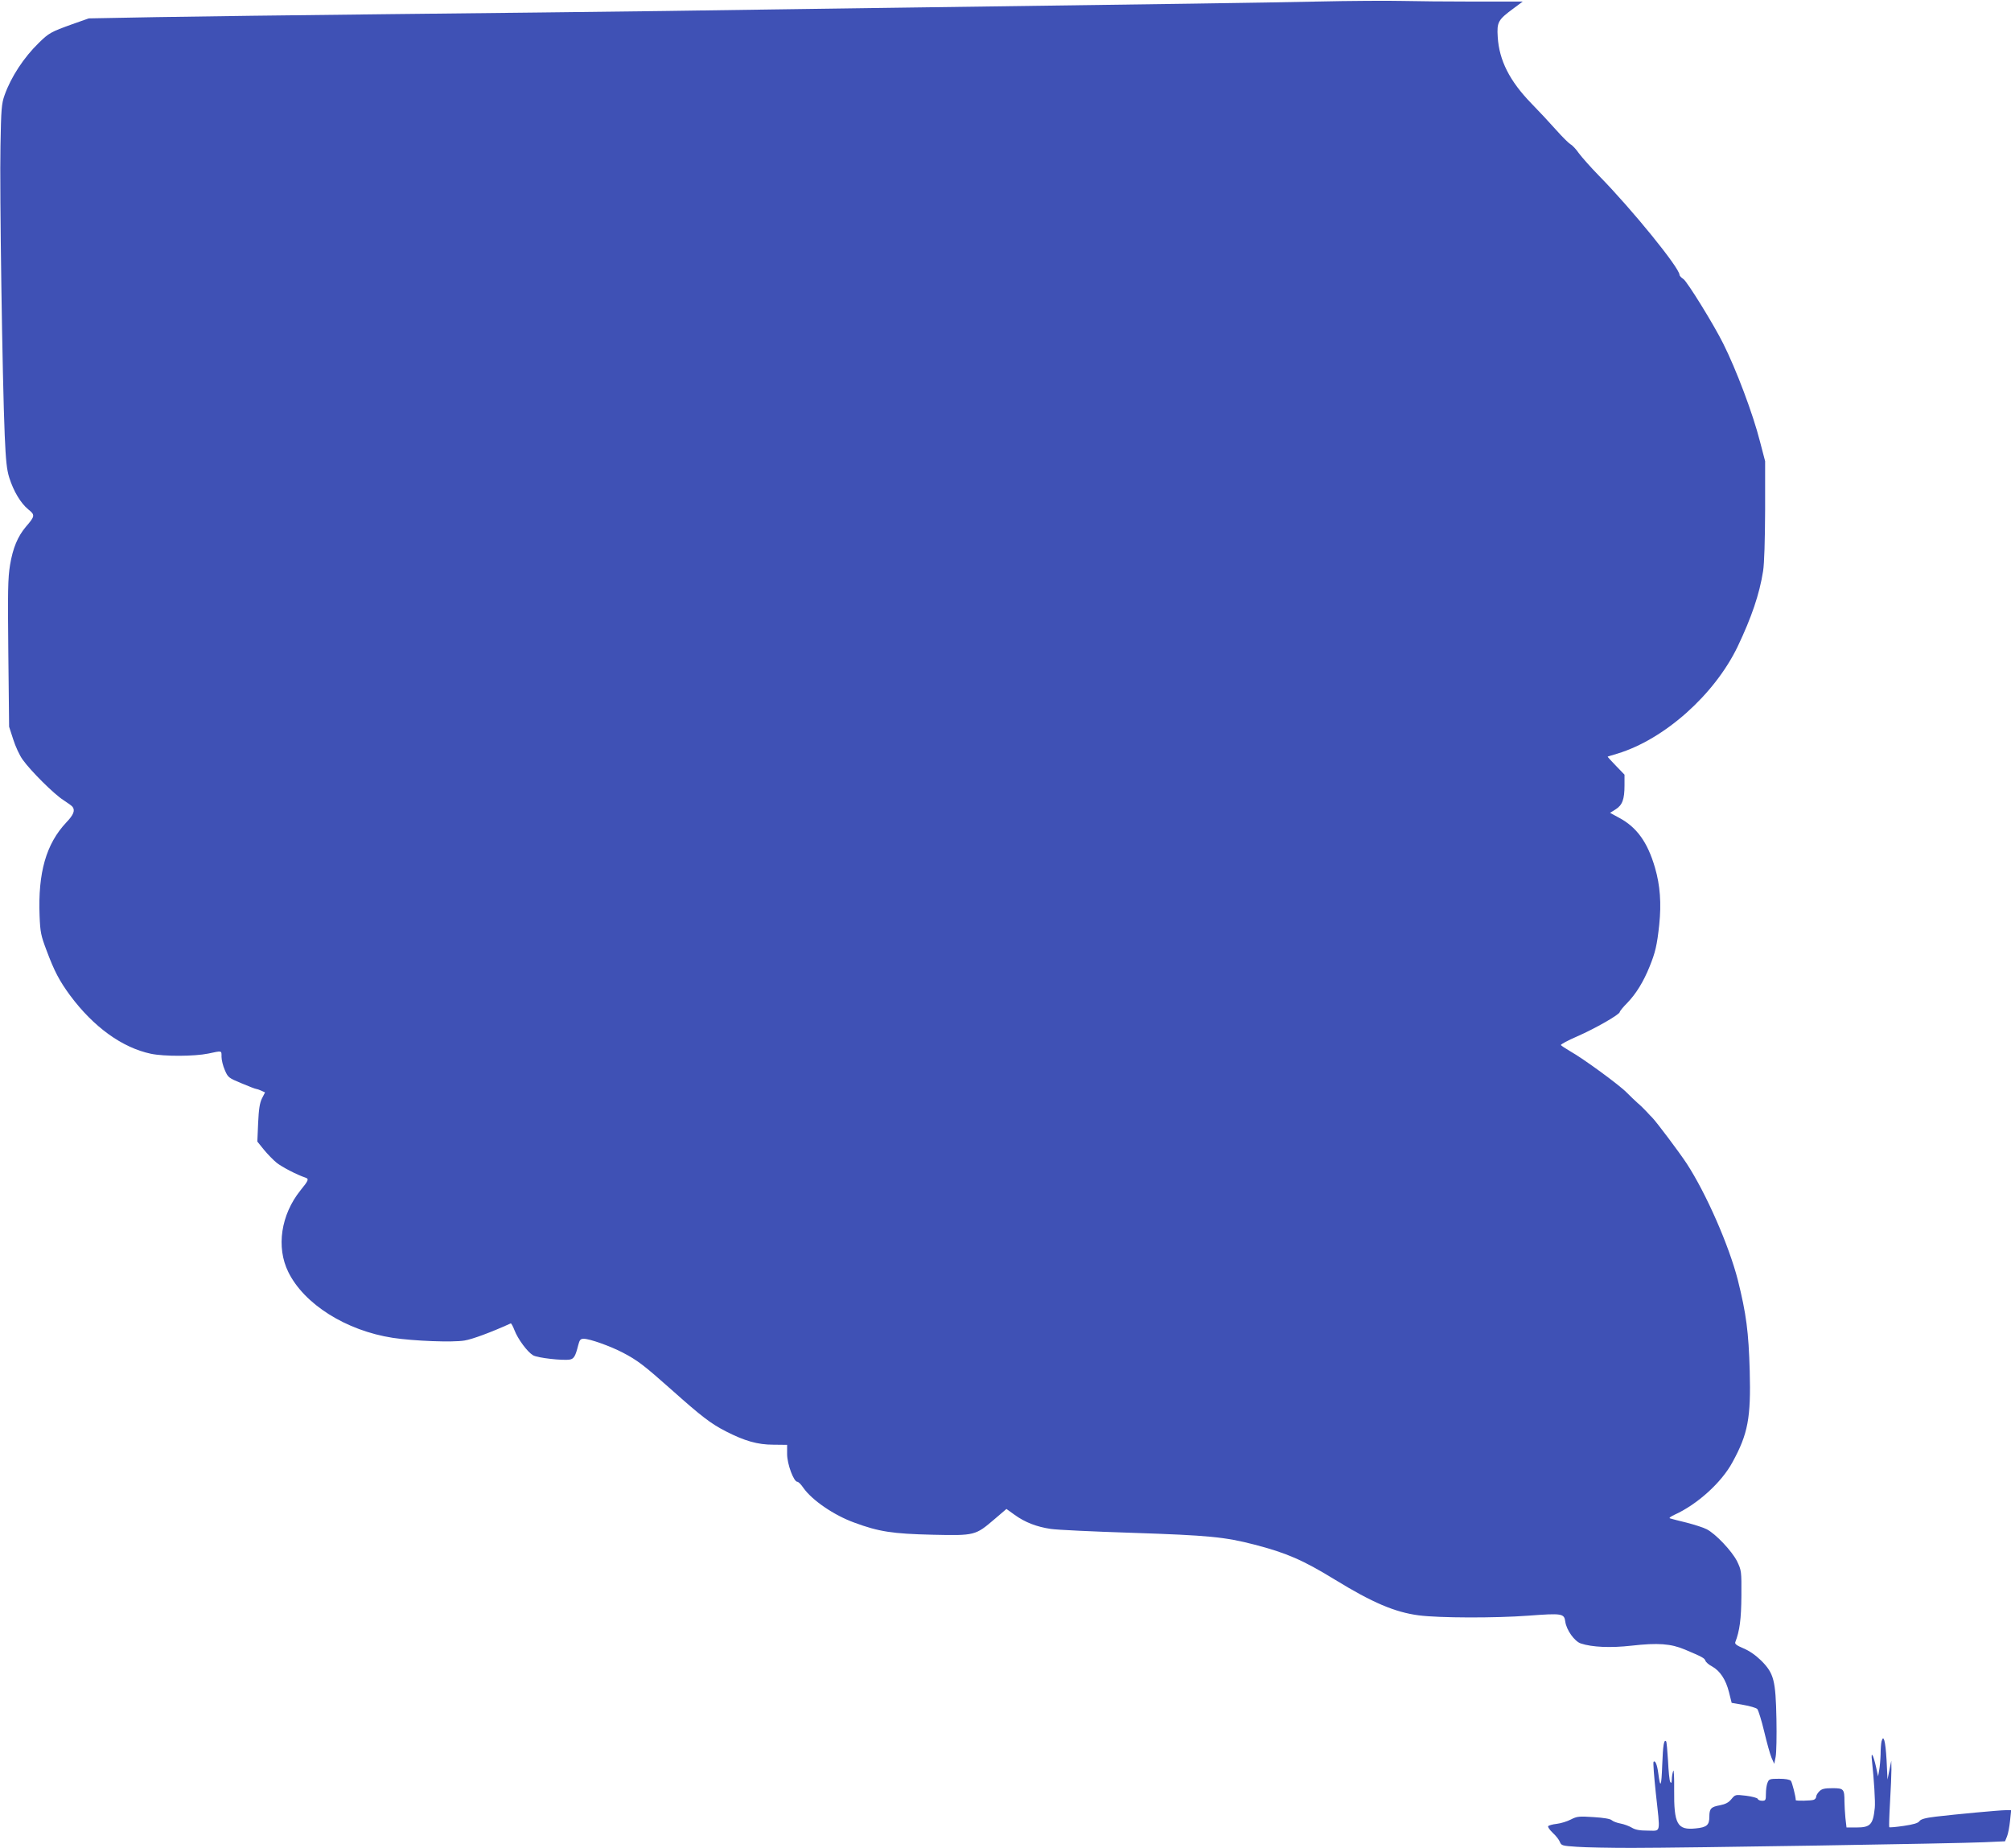 <?xml version="1.0" standalone="no"?>
<!DOCTYPE svg PUBLIC "-//W3C//DTD SVG 20010904//EN"
 "http://www.w3.org/TR/2001/REC-SVG-20010904/DTD/svg10.dtd">
<svg version="1.0" xmlns="http://www.w3.org/2000/svg"
 width="1280pt" height="1176pt" viewBox="0 0 1280 1176"
 preserveAspectRatio="xMidYMid meet">
<g transform="translate(0,1176) scale(0.1,-0.1)"
fill="#3f51b5" stroke="none">
<path d="M8375 11750 c-371 -8 -820 -14 -2730 -40 -401 -6 -1040 -14 -1420
-20 -379 -5 -1165 -14 -1745 -20 -580 -6 -1248 -15 -1485 -19 l-430 -8 -105
-37 c-136 -49 -149 -56 -213 -119 -95 -92 -177 -217 -218 -333 -19 -53 -22
-88 -26 -322 -6 -275 12 -1488 27 -1842 7 -162 13 -219 29 -270 28 -88 73
-162 120 -201 45 -36 45 -43 -14 -111 -53 -63 -83 -136 -101 -243 -14 -86 -15
-166 -11 -565 l5 -465 26 -80 c14 -45 41 -103 60 -129 51 -72 201 -221 260
-258 28 -18 54 -37 58 -43 17 -23 6 -51 -40 -99 -128 -136 -181 -319 -170
-595 4 -104 9 -126 43 -216 51 -137 83 -197 152 -291 149 -200 330 -331 513
-370 85 -18 277 -17 365 1 90 19 85 21 85 -21 0 -19 9 -57 21 -84 20 -47 24
-50 106 -84 47 -20 89 -36 94 -36 4 0 19 -5 32 -11 l24 -11 -20 -39 c-14 -29
-20 -68 -24 -156 l-5 -118 42 -52 c23 -28 60 -66 81 -83 34 -27 128 -76 182
-94 25 -8 22 -17 -31 -82 -124 -155 -155 -361 -77 -519 100 -204 367 -373 665
-419 132 -20 381 -30 457 -17 49 8 166 51 294 109 3 1 14 -18 23 -42 22 -58
83 -140 119 -161 28 -17 191 -35 235 -27 25 5 35 22 52 90 9 36 15 42 36 42
38 0 169 -47 246 -87 96 -50 135 -80 313 -238 192 -171 248 -214 345 -264 119
-61 202 -85 302 -85 l88 -1 0 -59 c0 -63 42 -176 65 -176 7 0 24 -17 38 -38
55 -79 195 -175 325 -222 157 -58 243 -71 497 -77 271 -6 273 -5 395 99 l76
65 53 -38 c65 -47 140 -76 229 -89 37 -6 272 -17 522 -25 482 -16 586 -26 775
-75 204 -53 308 -98 512 -223 238 -146 381 -207 533 -227 129 -17 488 -18 699
-2 214 16 227 14 234 -38 7 -53 59 -126 99 -139 72 -24 190 -29 323 -14 168
19 250 13 340 -25 111 -47 124 -54 130 -71 3 -9 21 -25 42 -36 51 -28 88 -84
108 -164 l17 -68 75 -13 c41 -7 81 -19 88 -26 7 -8 27 -72 44 -143 17 -72 38
-147 47 -168 l17 -38 9 45 c5 25 7 133 5 240 -5 247 -16 290 -96 371 -37 36
-76 63 -114 79 -43 18 -56 28 -52 39 28 72 38 148 39 296 1 156 0 161 -27 218
-33 66 -137 176 -194 205 -21 11 -78 29 -128 42 -49 12 -97 24 -105 27 -9 2 2
11 28 23 144 65 300 205 370 336 98 179 117 282 109 579 -7 249 -22 364 -76
580 -56 218 -200 548 -325 740 -48 73 -191 263 -219 292 -7 6 -23 24 -37 39
-14 15 -38 39 -55 53 -16 14 -48 45 -70 67 -45 47 -277 217 -361 264 -29 17
-56 35 -59 39 -2 5 45 30 105 56 112 49 270 139 270 155 0 5 21 31 48 58 56
58 103 135 141 229 37 91 48 137 62 268 14 136 6 250 -27 363 -47 162 -116
258 -229 318 l-57 31 35 22 c43 27 57 63 57 153 l0 68 -55 57 c-30 31 -54 57
-52 58 1 1 29 9 62 19 299 91 617 374 765 681 89 187 139 334 162 480 8 50 12
196 13 390 l0 310 -33 126 c-44 174 -151 458 -234 623 -60 121 -229 394 -253
410 -14 9 -25 21 -25 27 0 44 -301 415 -512 630 -53 54 -110 119 -128 143 -17
25 -41 51 -54 58 -12 7 -54 49 -93 93 -39 44 -109 119 -156 167 -138 142 -205
274 -214 423 -6 94 2 109 100 181 l59 44 -309 0 c-171 0 -377 2 -459 4 -82 2
-329 1 -549 -4z"/>
<path d="M11976 678 c-3 -13 -6 -50 -6 -83 -1 -33 -5 -78 -9 -100 l-7 -40 -13
60 c-18 81 -34 105 -26 40 13 -119 22 -263 18 -300 -11 -107 -28 -125 -117
-125 l-63 0 -7 61 c-3 34 -6 80 -6 103 0 81 -5 86 -76 86 -51 0 -68 -4 -84
-20 -11 -11 -20 -26 -20 -34 0 -8 -7 -17 -16 -20 -17 -6 -114 -8 -114 -2 0 23
-23 112 -31 123 -8 8 -34 13 -75 13 -60 0 -65 -2 -74 -26 -6 -14 -10 -45 -10
-70 0 -40 -2 -44 -24 -44 -13 0 -26 5 -28 12 -2 6 -35 15 -74 20 -69 8 -69 8
-94 -22 -18 -22 -38 -32 -74 -39 -55 -10 -66 -21 -66 -72 0 -54 -16 -68 -87
-75 -117 -12 -139 26 -137 246 1 80 -2 134 -6 120 -5 -14 -9 -38 -9 -55 -1
-22 -4 -26 -10 -15 -5 8 -11 68 -14 134 -4 65 -9 121 -12 124 -14 15 -20 -22
-25 -151 -5 -139 -12 -153 -25 -52 -7 53 -19 84 -30 73 -4 -4 3 -92 14 -197
29 -267 35 -241 -50 -241 -52 0 -80 5 -103 19 -17 10 -49 22 -71 26 -22 4 -47
13 -56 21 -9 9 -52 16 -116 20 -92 6 -105 5 -144 -15 -23 -12 -64 -25 -91 -28
-27 -3 -51 -10 -54 -15 -3 -5 10 -24 30 -43 20 -18 40 -44 45 -58 9 -22 16
-24 108 -30 54 -4 211 -7 348 -7 341 0 2078 28 2243 36 l134 6 13 32 c7 17 15
61 19 99 l7 67 -34 0 c-41 0 -317 -26 -445 -41 -67 -8 -96 -16 -105 -29 -8
-12 -38 -21 -100 -30 -48 -7 -90 -11 -92 -8 -2 2 0 73 5 158 5 85 9 180 9 210
l-1 55 -12 -60 -12 -60 -6 124 c-7 121 -19 167 -32 119z"/>
</g>
</svg>
